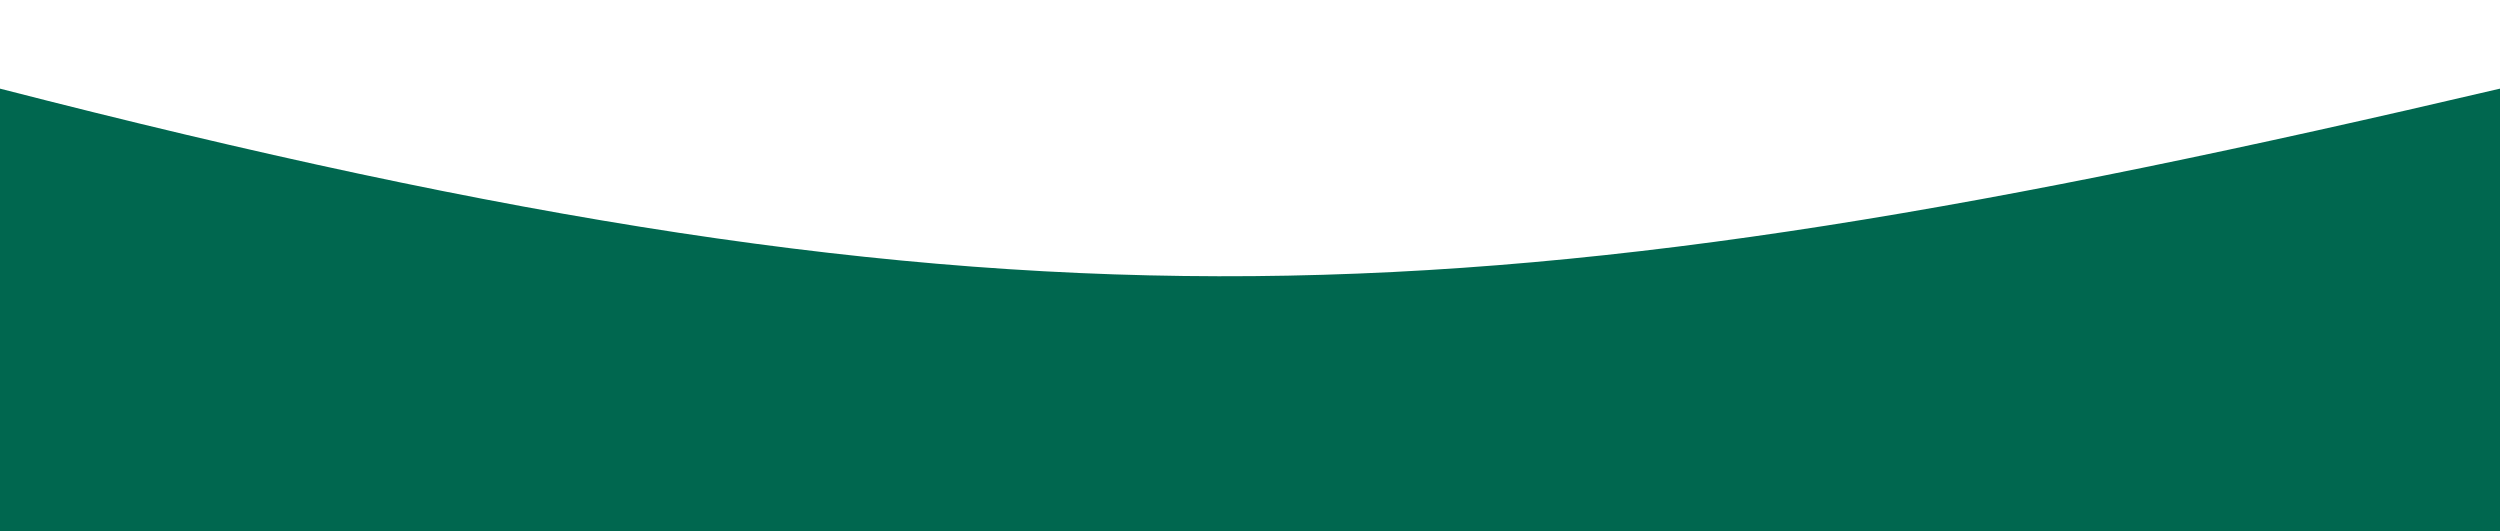 <svg xmlns="http://www.w3.org/2000/svg" width="1280" height="272" viewBox="0 0 1280 272" fill="none"><path d="M0 45.382C523 179.882 761.5 166.882 1280 45.382V272.382H0V45.382Z" fill="#00674F"></path><mask id="mask0_4030_47397" style="mask-type:alpha" maskUnits="userSpaceOnUse" x="0" y="0" width="1280" height="214"><path d="M0 0.382C496.31 162.67 776.641 160.46 1280 0.382V213.516H0V0.382Z" fill="#00674F"></path></mask><g mask="url(#mask0_4030_47397)"></g></svg>